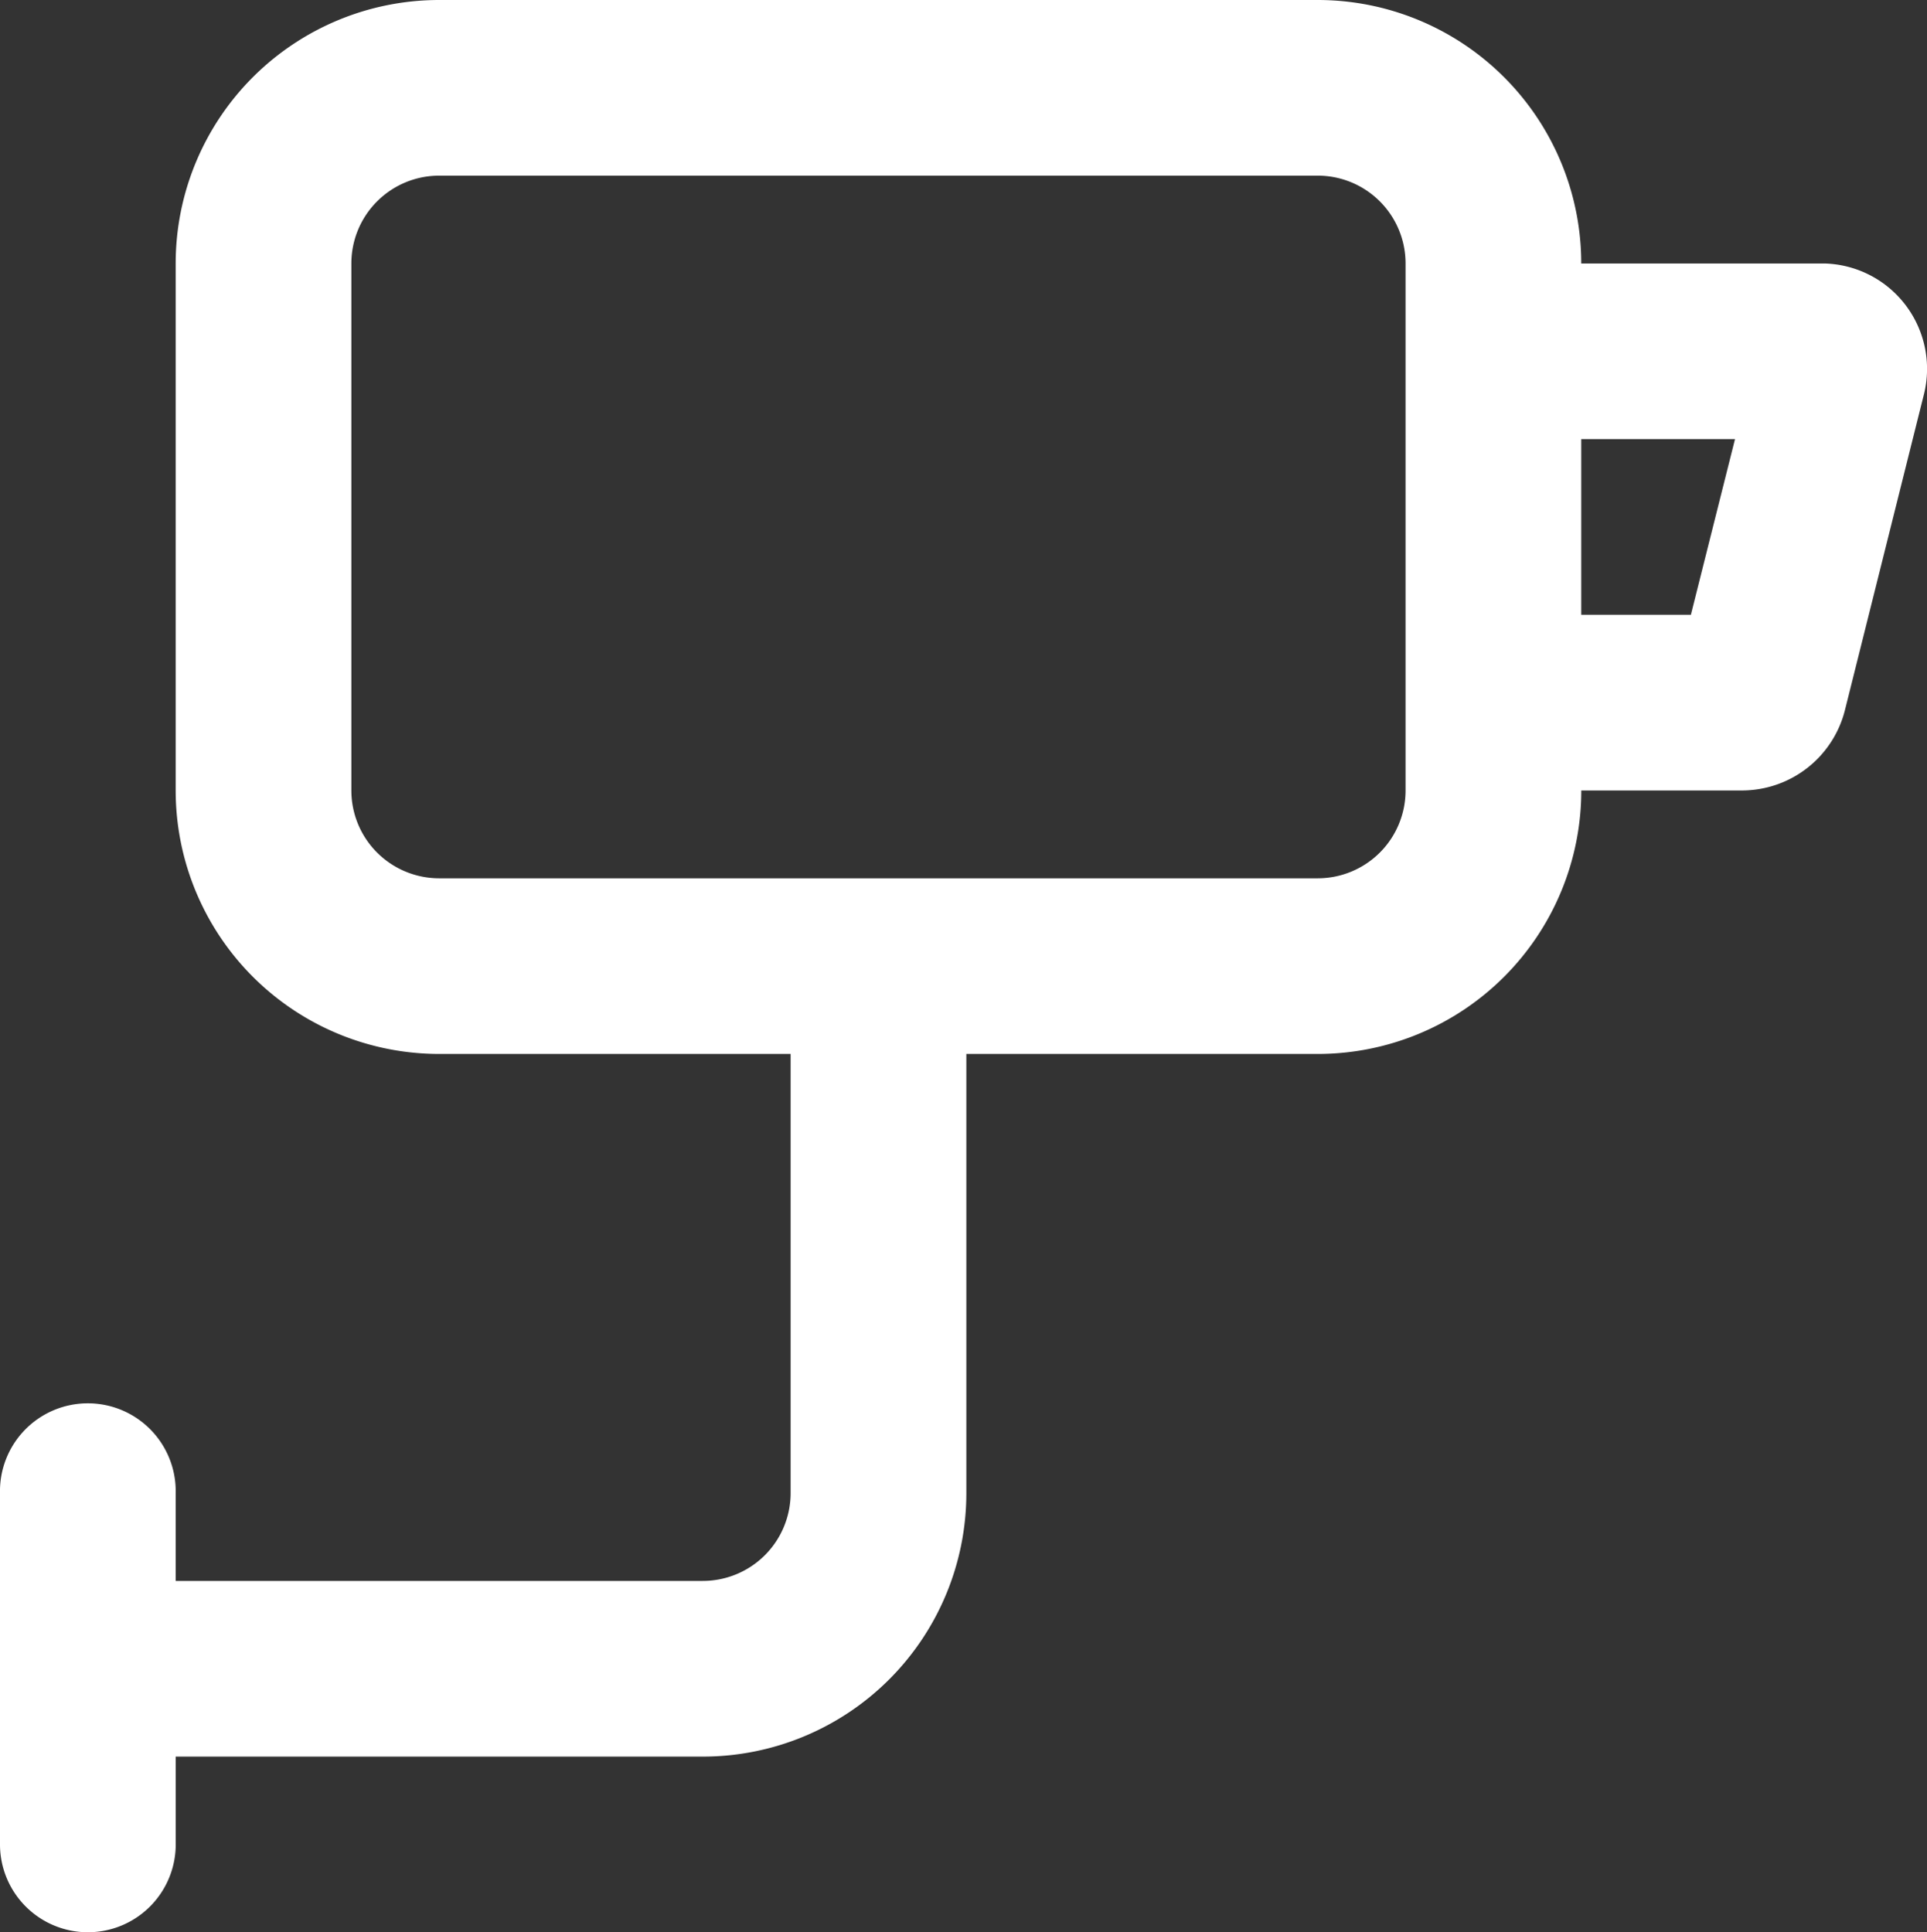 <svg xmlns="http://www.w3.org/2000/svg" width="43.689" height="43.817" viewBox="0 0 43.689 43.817"><rect x="0" y="0" width="43.689" height="43.817" fill="#333333" stroke="none"/><defs><style>.a{fill:#fff;fill-rule:evenodd;}</style></defs><path class="a" d="M2.992,44.817a1.992,1.992,0,0,0,1.992-1.992V40.834h11.95a5.975,5.975,0,0,0,5.975-5.975V24.9h7.967a5.975,5.975,0,0,0,5.975-5.975h3.665a2.41,2.41,0,0,0,2.31-1.812l1.793-7.17a2.39,2.39,0,0,0-2.251-2.968H36.85A5.975,5.975,0,0,0,30.875,1H10.958A5.975,5.975,0,0,0,4.983,6.975v11.95A5.975,5.975,0,0,0,10.958,24.9h7.967v9.958a1.992,1.992,0,0,1-1.992,1.992H4.983V34.859a1.992,1.992,0,1,0-3.983,0v7.967A1.992,1.992,0,0,0,2.992,44.817ZM40.336,10.958l-1,3.983H36.85V10.958ZM10.958,20.917a1.992,1.992,0,0,1-1.992-1.992V6.975a1.992,1.992,0,0,1,1.992-1.992H30.875a1.992,1.992,0,0,1,1.992,1.992v11.95a1.992,1.992,0,0,1-1.992,1.992Z" transform="translate(-1 -1)"/></svg>